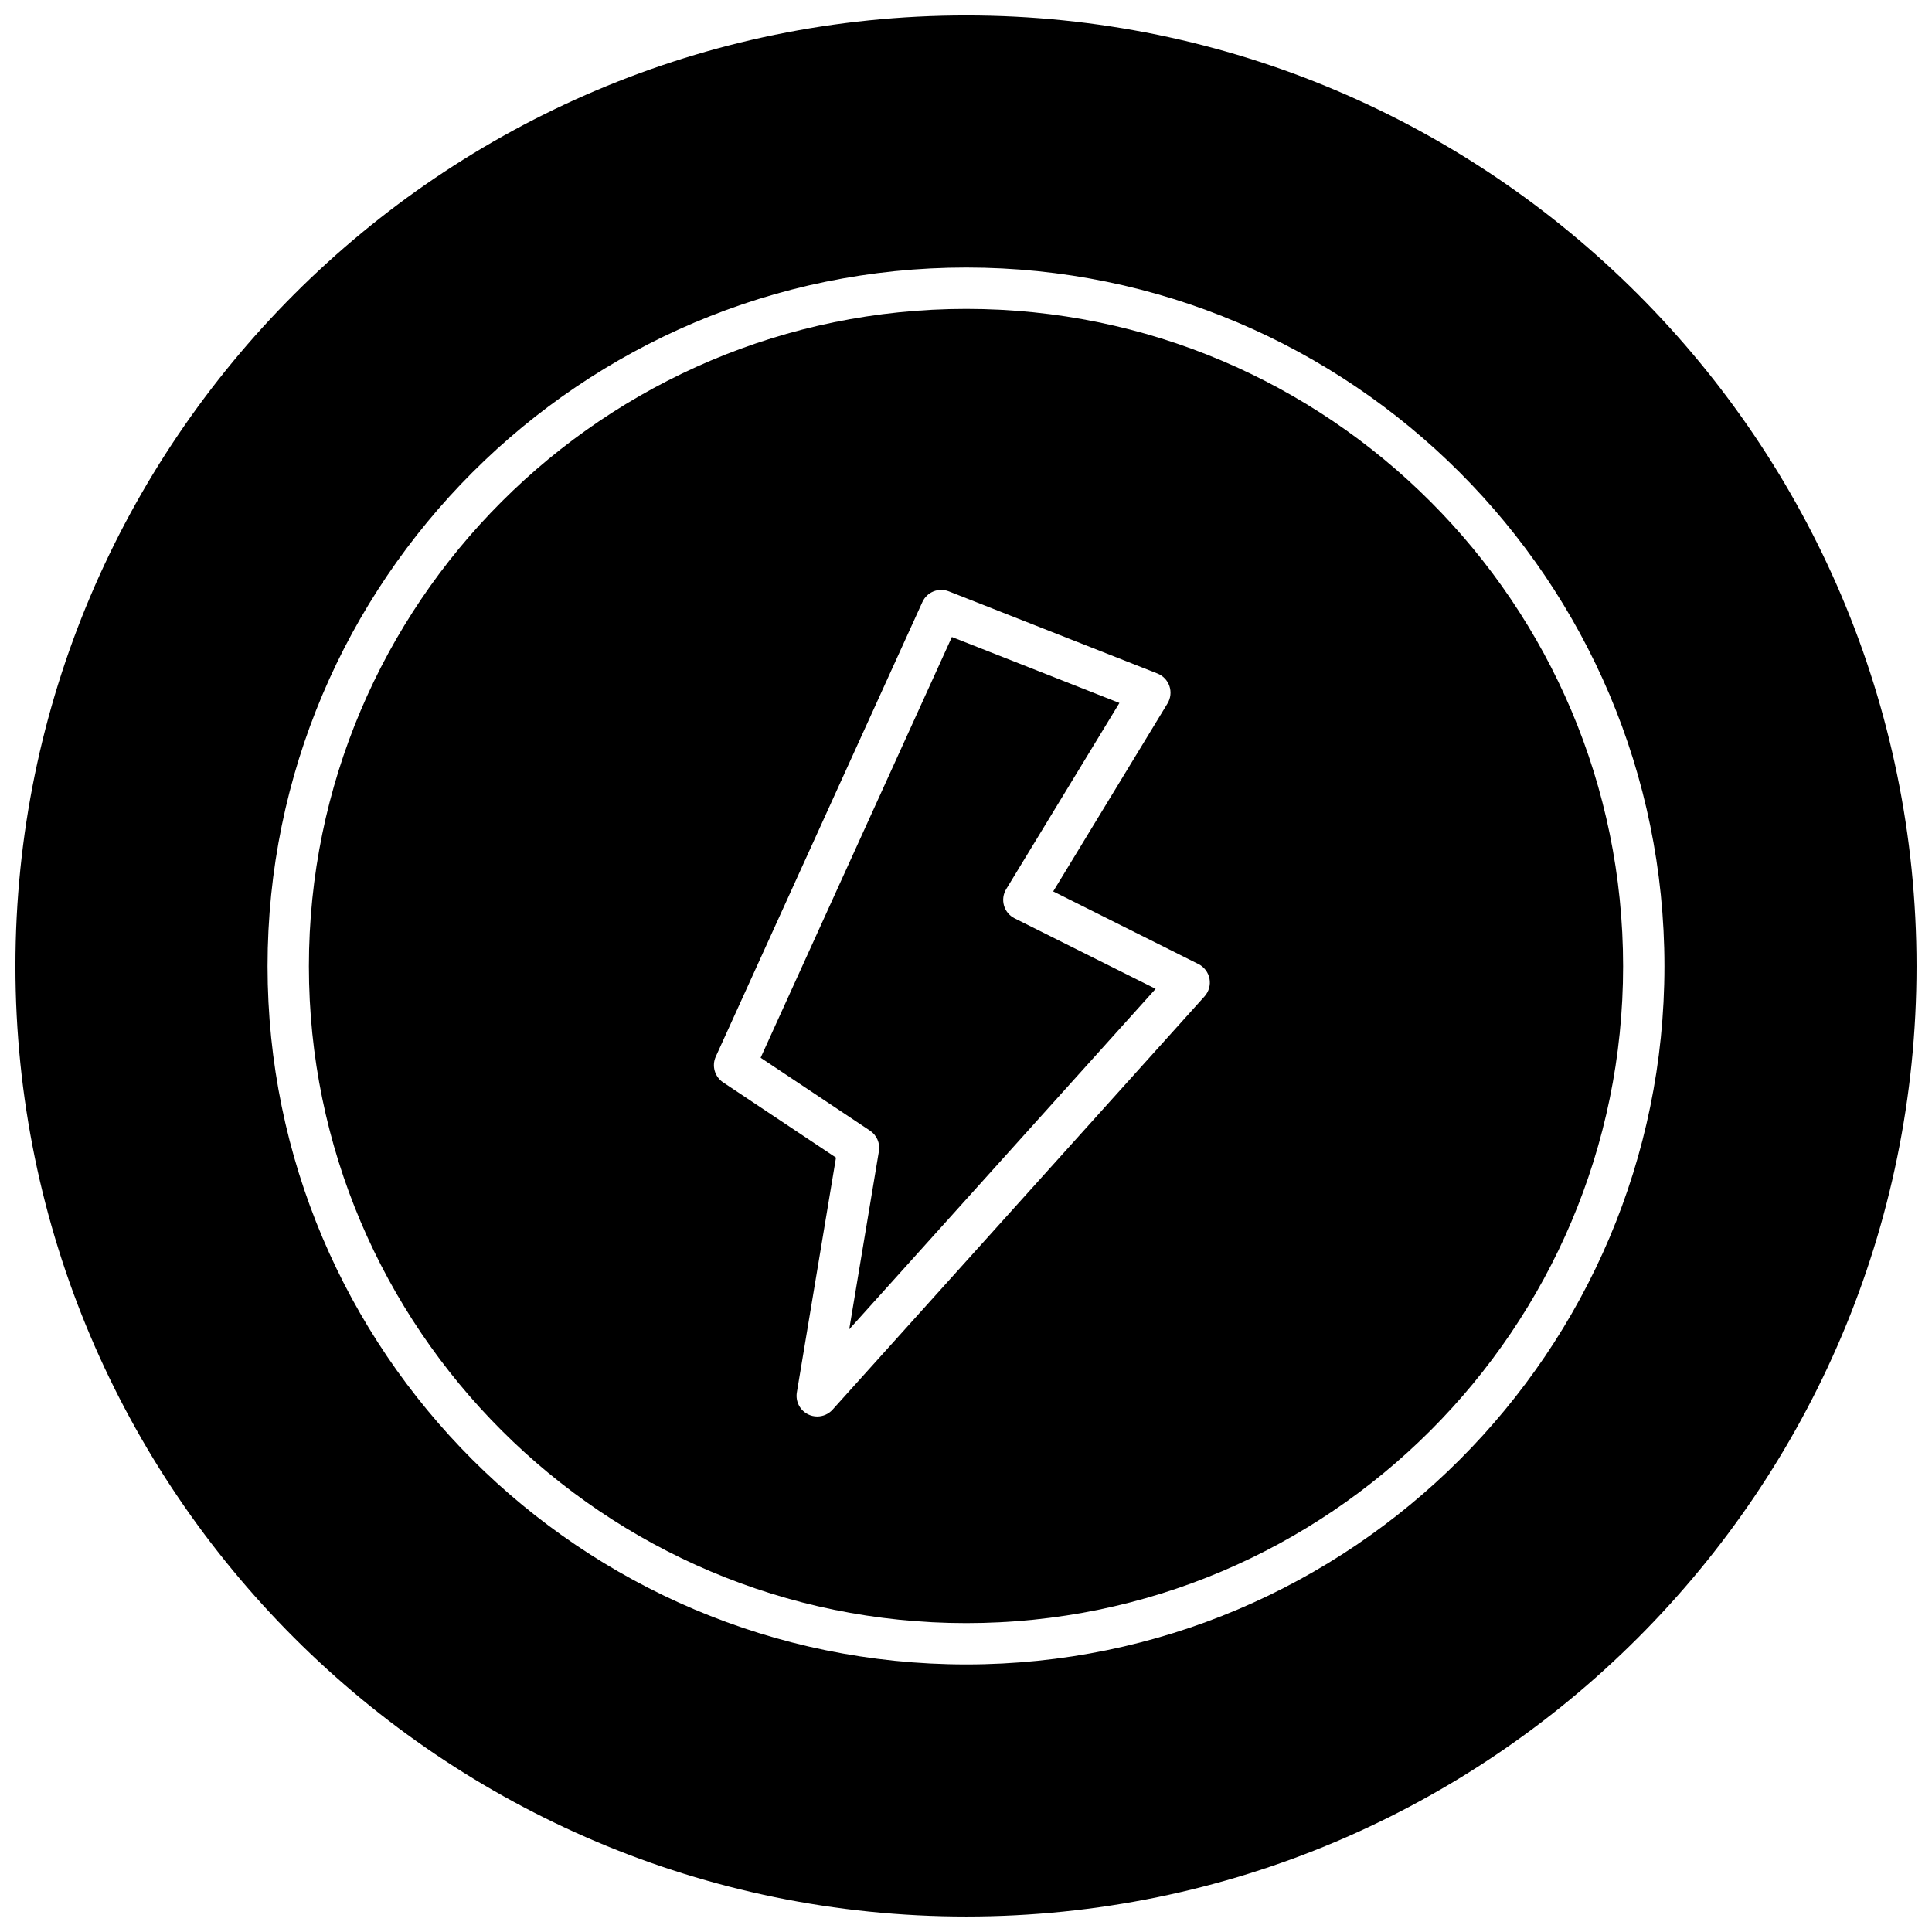<?xml version="1.0" encoding="UTF-8"?>
<!-- Uploaded to: SVG Repo, www.svgrepo.com, Generator: SVG Repo Mixer Tools -->
<svg width="800px" height="800px" version="1.1" viewBox="144 144 512 512" xmlns="http://www.w3.org/2000/svg">
 <defs>
  <clipPath id="a">
   <path d="m148.09 148.09h503.81v503.81h-503.81z"/>
  </clipPath>
 </defs>
 <path d="m400.07 225.86c-96.059 0-174.21 78.152-174.21 174.21 0 95.984 78.152 174.07 174.21 174.07 95.984 0 174.07-78.09 174.07-174.07 0-96.059-78.09-174.21-174.07-174.21zm63.145 182.19-98.57 109.52c-1.062 1.184-2.555 1.812-4.074 1.812-0.805 0-1.617-0.176-2.375-0.543-2.191-1.059-3.426-3.434-3.023-5.836l10.371-62.223-29.91-19.941c-2.234-1.488-3.059-4.379-1.949-6.82l54.762-120.48c1.207-2.652 4.277-3.898 6.992-2.828l55.289 21.773c1.504 0.59 2.668 1.816 3.184 3.348s0.328 3.211-0.512 4.594l-30.293 49.812 38.488 19.246c1.527 0.766 2.613 2.199 2.934 3.879 0.316 1.676-0.168 3.41-1.312 4.68z"/>
 <path d="m410.07 383.99c-0.426-1.473-0.211-3.051 0.582-4.359l30.004-49.336-44.398-17.484-50.684 111.5 28.98 19.32c1.793 1.195 2.719 3.332 2.363 5.457l-7.867 47.195 81.203-90.227-37.379-18.688c-1.359-0.68-2.383-1.906-2.805-3.379z"/>
 <g clip-path="url(#a)">
  <path d="m400.06 148.09c-138.94 0-251.97 113.03-251.97 251.97 0 138.87 113.03 251.84 251.97 251.84 138.87 0 251.84-112.97 251.84-251.84 0-138.94-112.97-251.97-251.84-251.97zm0.004 437c-102.1 0-185.16-83.004-185.16-185.03 0-102.1 83.066-185.16 185.16-185.16 102.02 0 185.03 83.066 185.03 185.16 0 102.02-83.004 185.03-185.03 185.03z"/>
 </g>
</svg>